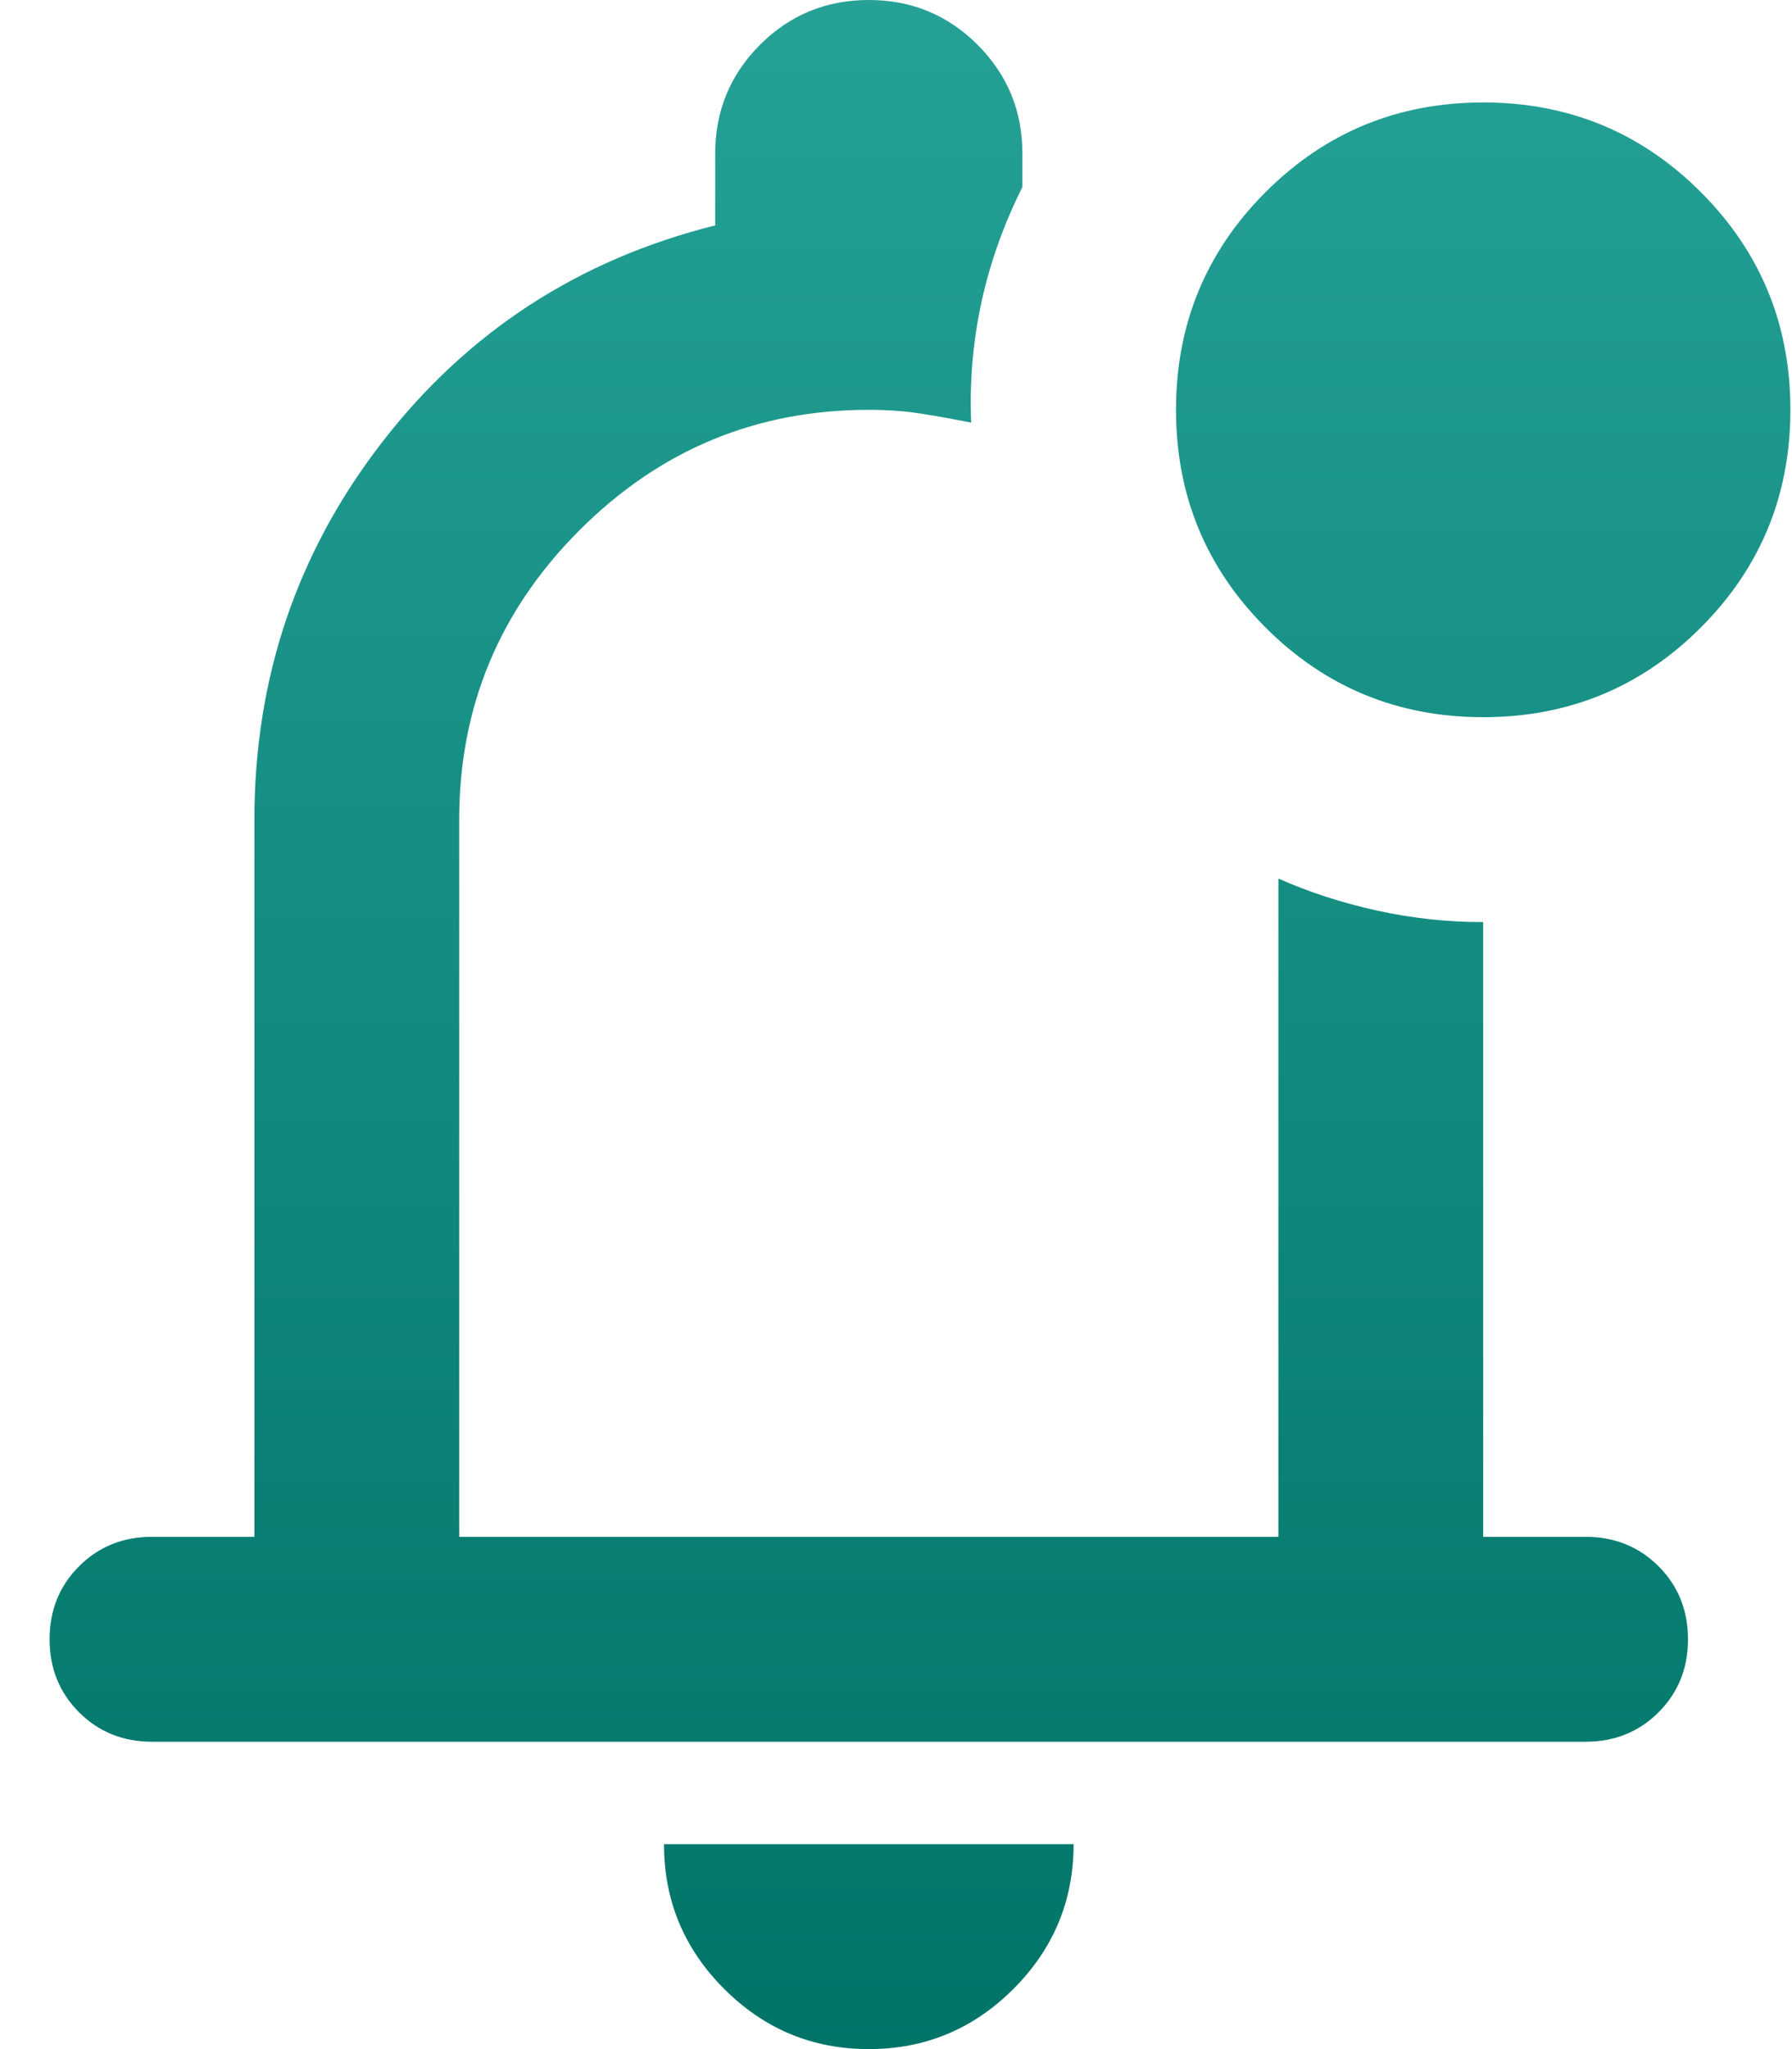 <svg width="28" height="32" viewBox="0 0 28 32" fill="none" xmlns="http://www.w3.org/2000/svg">
<path d="M13.575 32C12.695 32 11.942 31.687 11.315 31.06C10.688 30.433 10.375 29.68 10.375 28.8H16.775C16.775 29.68 16.462 30.433 15.835 31.06C15.208 31.687 14.455 32 13.575 32ZM2.375 27.2C1.922 27.2 1.542 27.047 1.235 26.74C0.928 26.433 0.775 26.053 0.775 25.6C0.775 25.147 0.928 24.767 1.235 24.46C1.542 24.153 1.922 24 2.375 24H3.975V12.8C3.975 10.587 4.642 8.62 5.975 6.9C7.308 5.18 9.042 4.053 11.175 3.52V2.4C11.175 1.733 11.408 1.167 11.875 0.7C12.342 0.233 12.908 0 13.575 0C14.242 0 14.808 0.233 15.275 0.7C15.742 1.167 15.975 1.733 15.975 2.4V2.92C15.682 3.507 15.468 4.107 15.335 4.72C15.202 5.333 15.148 5.96 15.175 6.6C14.908 6.547 14.648 6.5 14.395 6.46C14.142 6.42 13.868 6.4 13.575 6.4C11.815 6.4 10.308 7.027 9.055 8.28C7.802 9.533 7.175 11.04 7.175 12.8V24H19.975V13.72C20.455 13.933 20.968 14.1 21.515 14.22C22.062 14.34 22.615 14.4 23.175 14.4V24H24.775C25.228 24 25.608 24.153 25.915 24.46C26.222 24.767 26.375 25.147 26.375 25.6C26.375 26.053 26.222 26.433 25.915 26.74C25.608 27.047 25.228 27.2 24.775 27.2H2.375ZM23.175 11.2C21.842 11.2 20.708 10.733 19.775 9.8C18.842 8.867 18.375 7.733 18.375 6.4C18.375 5.067 18.842 3.933 19.775 3C20.708 2.067 21.842 1.6 23.175 1.6C24.508 1.6 25.642 2.067 26.575 3C27.508 3.933 27.975 5.067 27.975 6.4C27.975 7.733 27.508 8.867 26.575 9.8C25.642 10.733 24.508 11.2 23.175 11.2Z" fill="url(#paint0_linear_1875_21935)"/>
<defs>
<linearGradient id="paint0_linear_1875_21935" x1="14.375" y1="0" x2="14.375" y2="32" gradientUnits="userSpaceOnUse">
<stop stop-color="#25A196"/>
<stop offset="1" stop-color="#007467"/>
</linearGradient>
</defs>
</svg>
